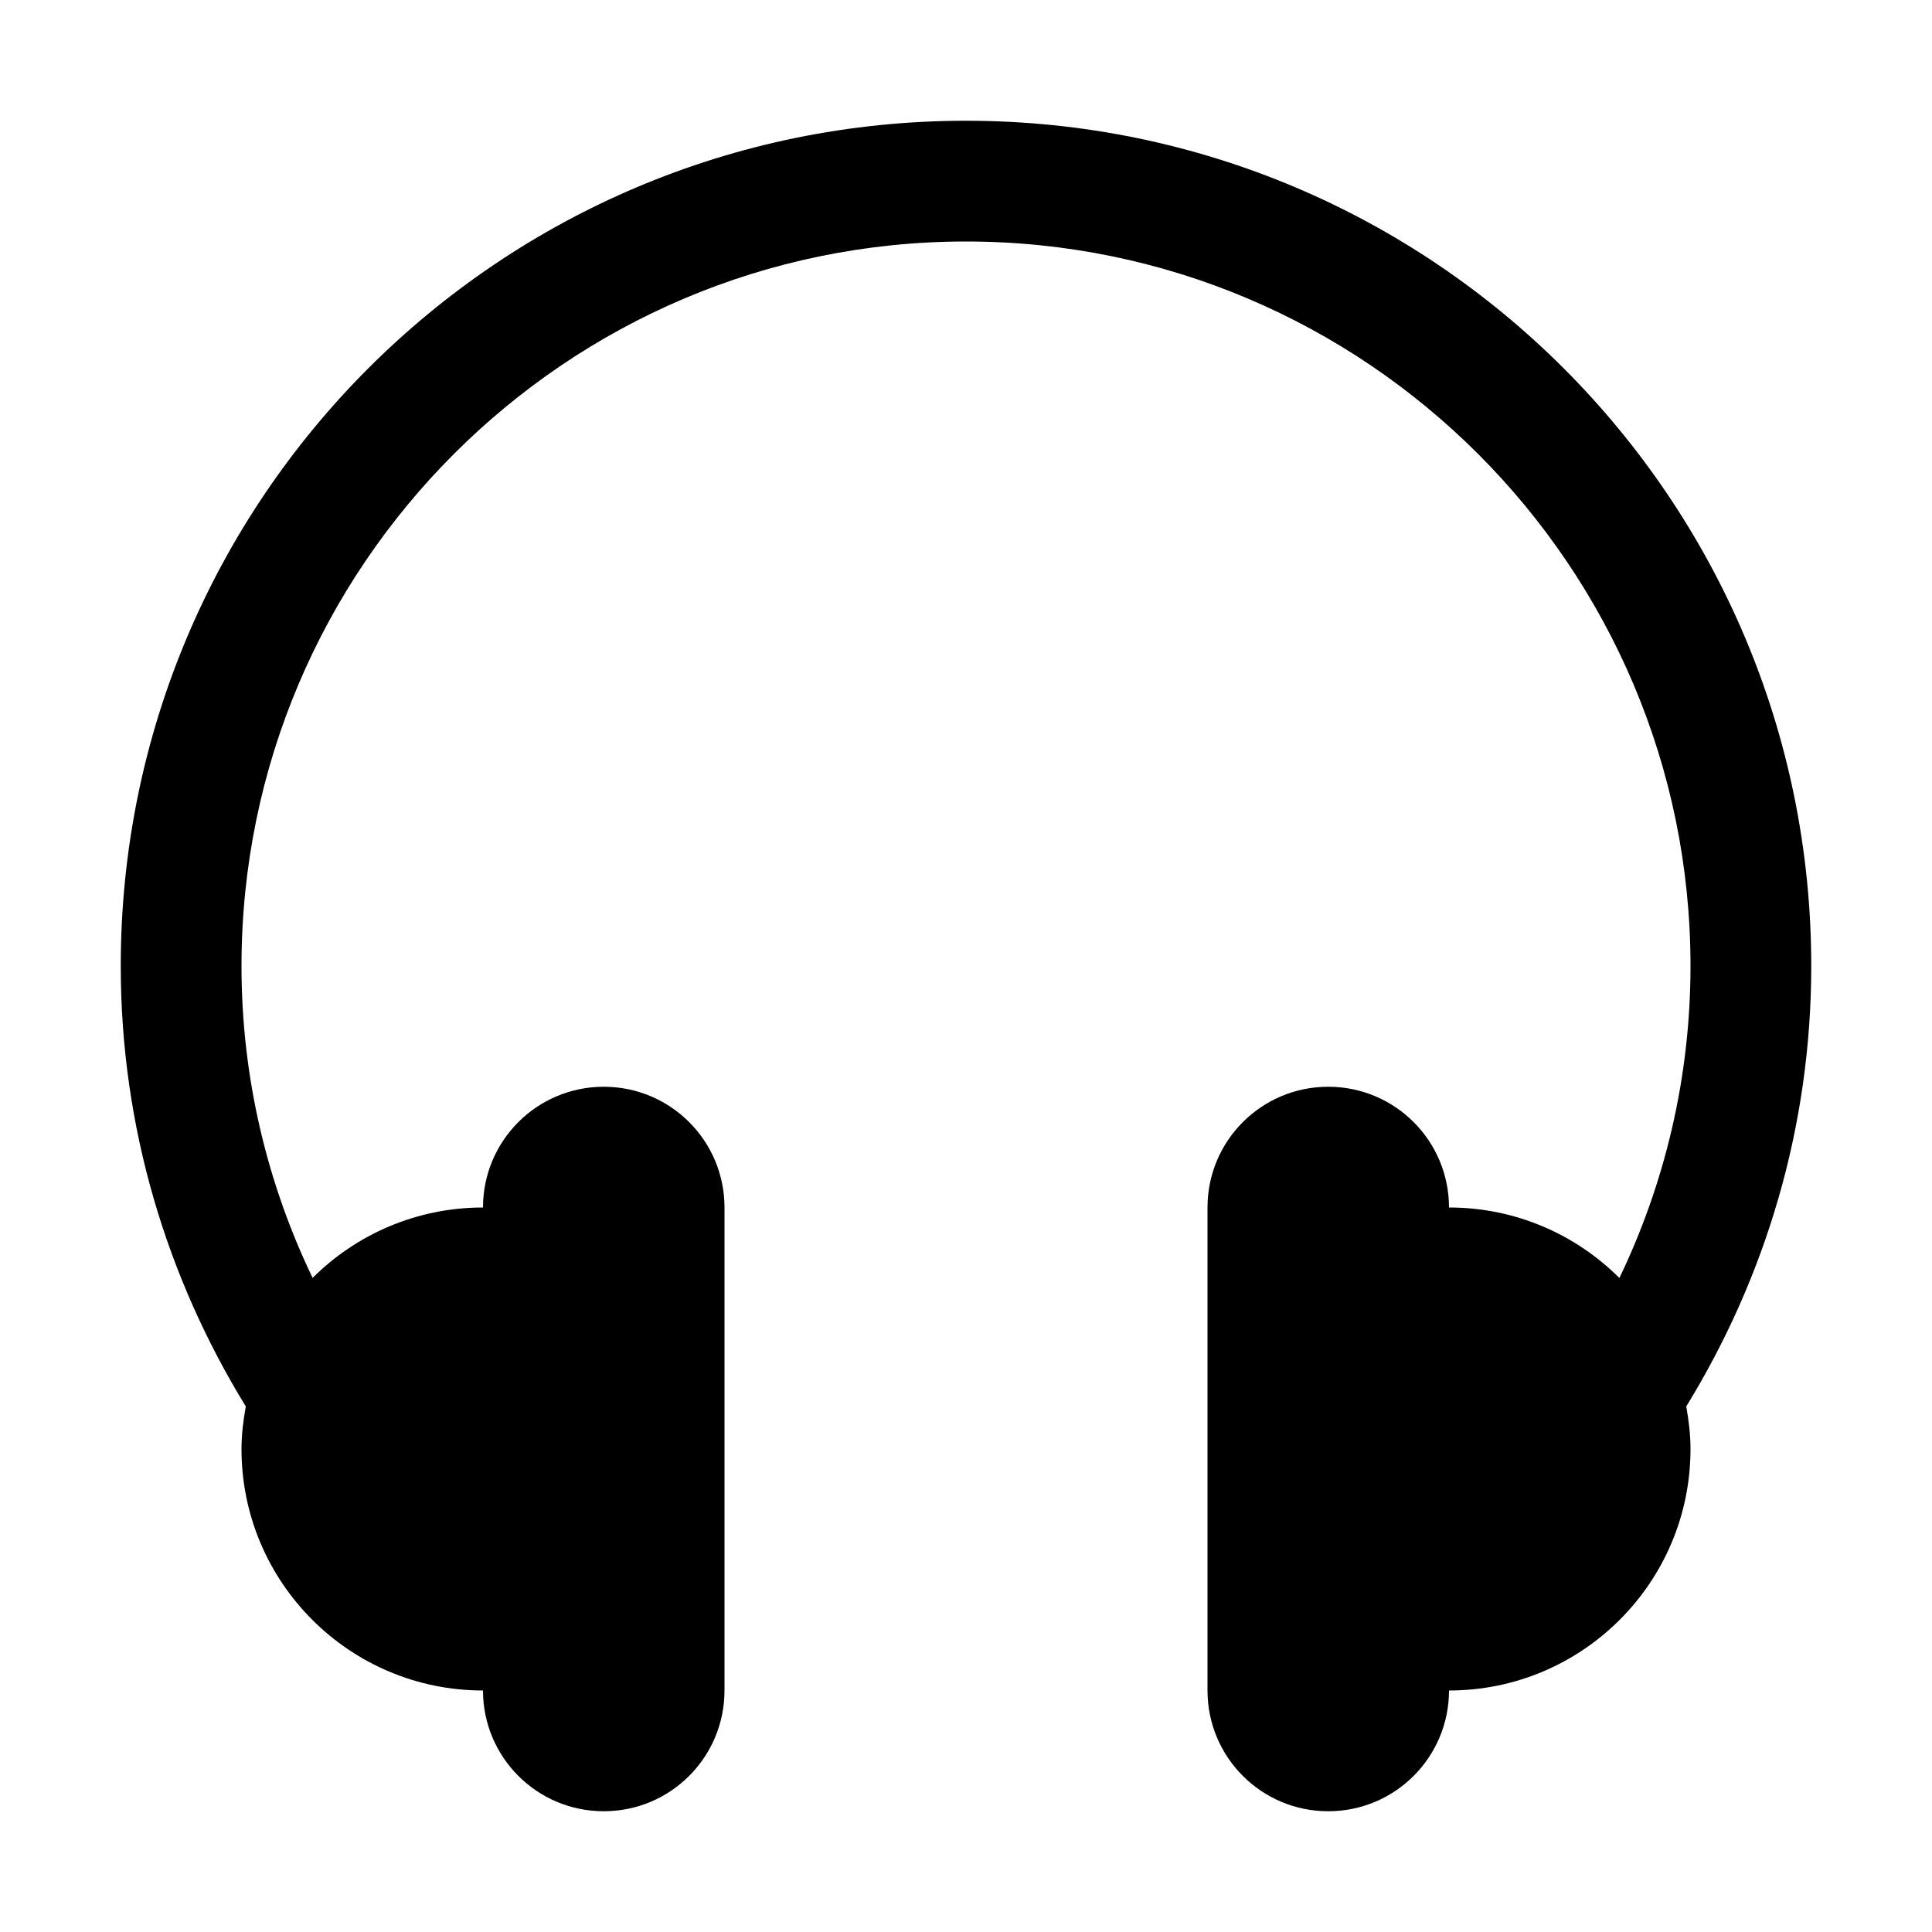 <?xml version="1.0" encoding="utf-8"?>
<!-- Generator: Adobe Illustrator 16.0.0, SVG Export Plug-In . SVG Version: 6.00 Build 0)  -->
<!DOCTYPE svg PUBLIC "-//W3C//DTD SVG 1.1//EN" "http://www.w3.org/Graphics/SVG/1.1/DTD/svg11.dtd">
<svg version="1.1" id="Layer_1" xmlns="http://www.w3.org/2000/svg" xmlns:xlink="http://www.w3.org/1999/xlink" x="0px" y="0px"
	 width="512px" height="512px" viewBox="0 0 512 512" enable-background="new 0 0 512 512" xml:space="preserve">
<path d="M446.875,372.719C447.531,376.406,448,380.125,448,384c0,35.344-28.656,64-64,64c0,17.688-14.313,32-32,32s-32-14.313-32-32
	V320c0-17.688,14.313-32,32-32s32,14.313,32,32c17.625,0,33.594,7.125,45.156,18.688C441.188,313.625,448,285.594,448,256
	c0-105.875-86.125-192-192-192S64,150.125,64,256c0,29.594,6.813,57.625,18.844,82.656C94.422,327.125,110.375,320,128,320
	c0-17.688,14.313-32,32-32s32,14.313,32,32v128c0,17.688-14.313,32-32,32s-32-14.313-32-32c-35.344,0-64-28.656-64-64
	c0-3.875,0.484-7.625,1.141-11.281C44.266,338.719,32,298.844,32,256C32,132.281,132.281,32,256,32s224,100.281,224,224
	C480,298.844,467.75,338.719,446.875,372.719z"/>
</svg>
